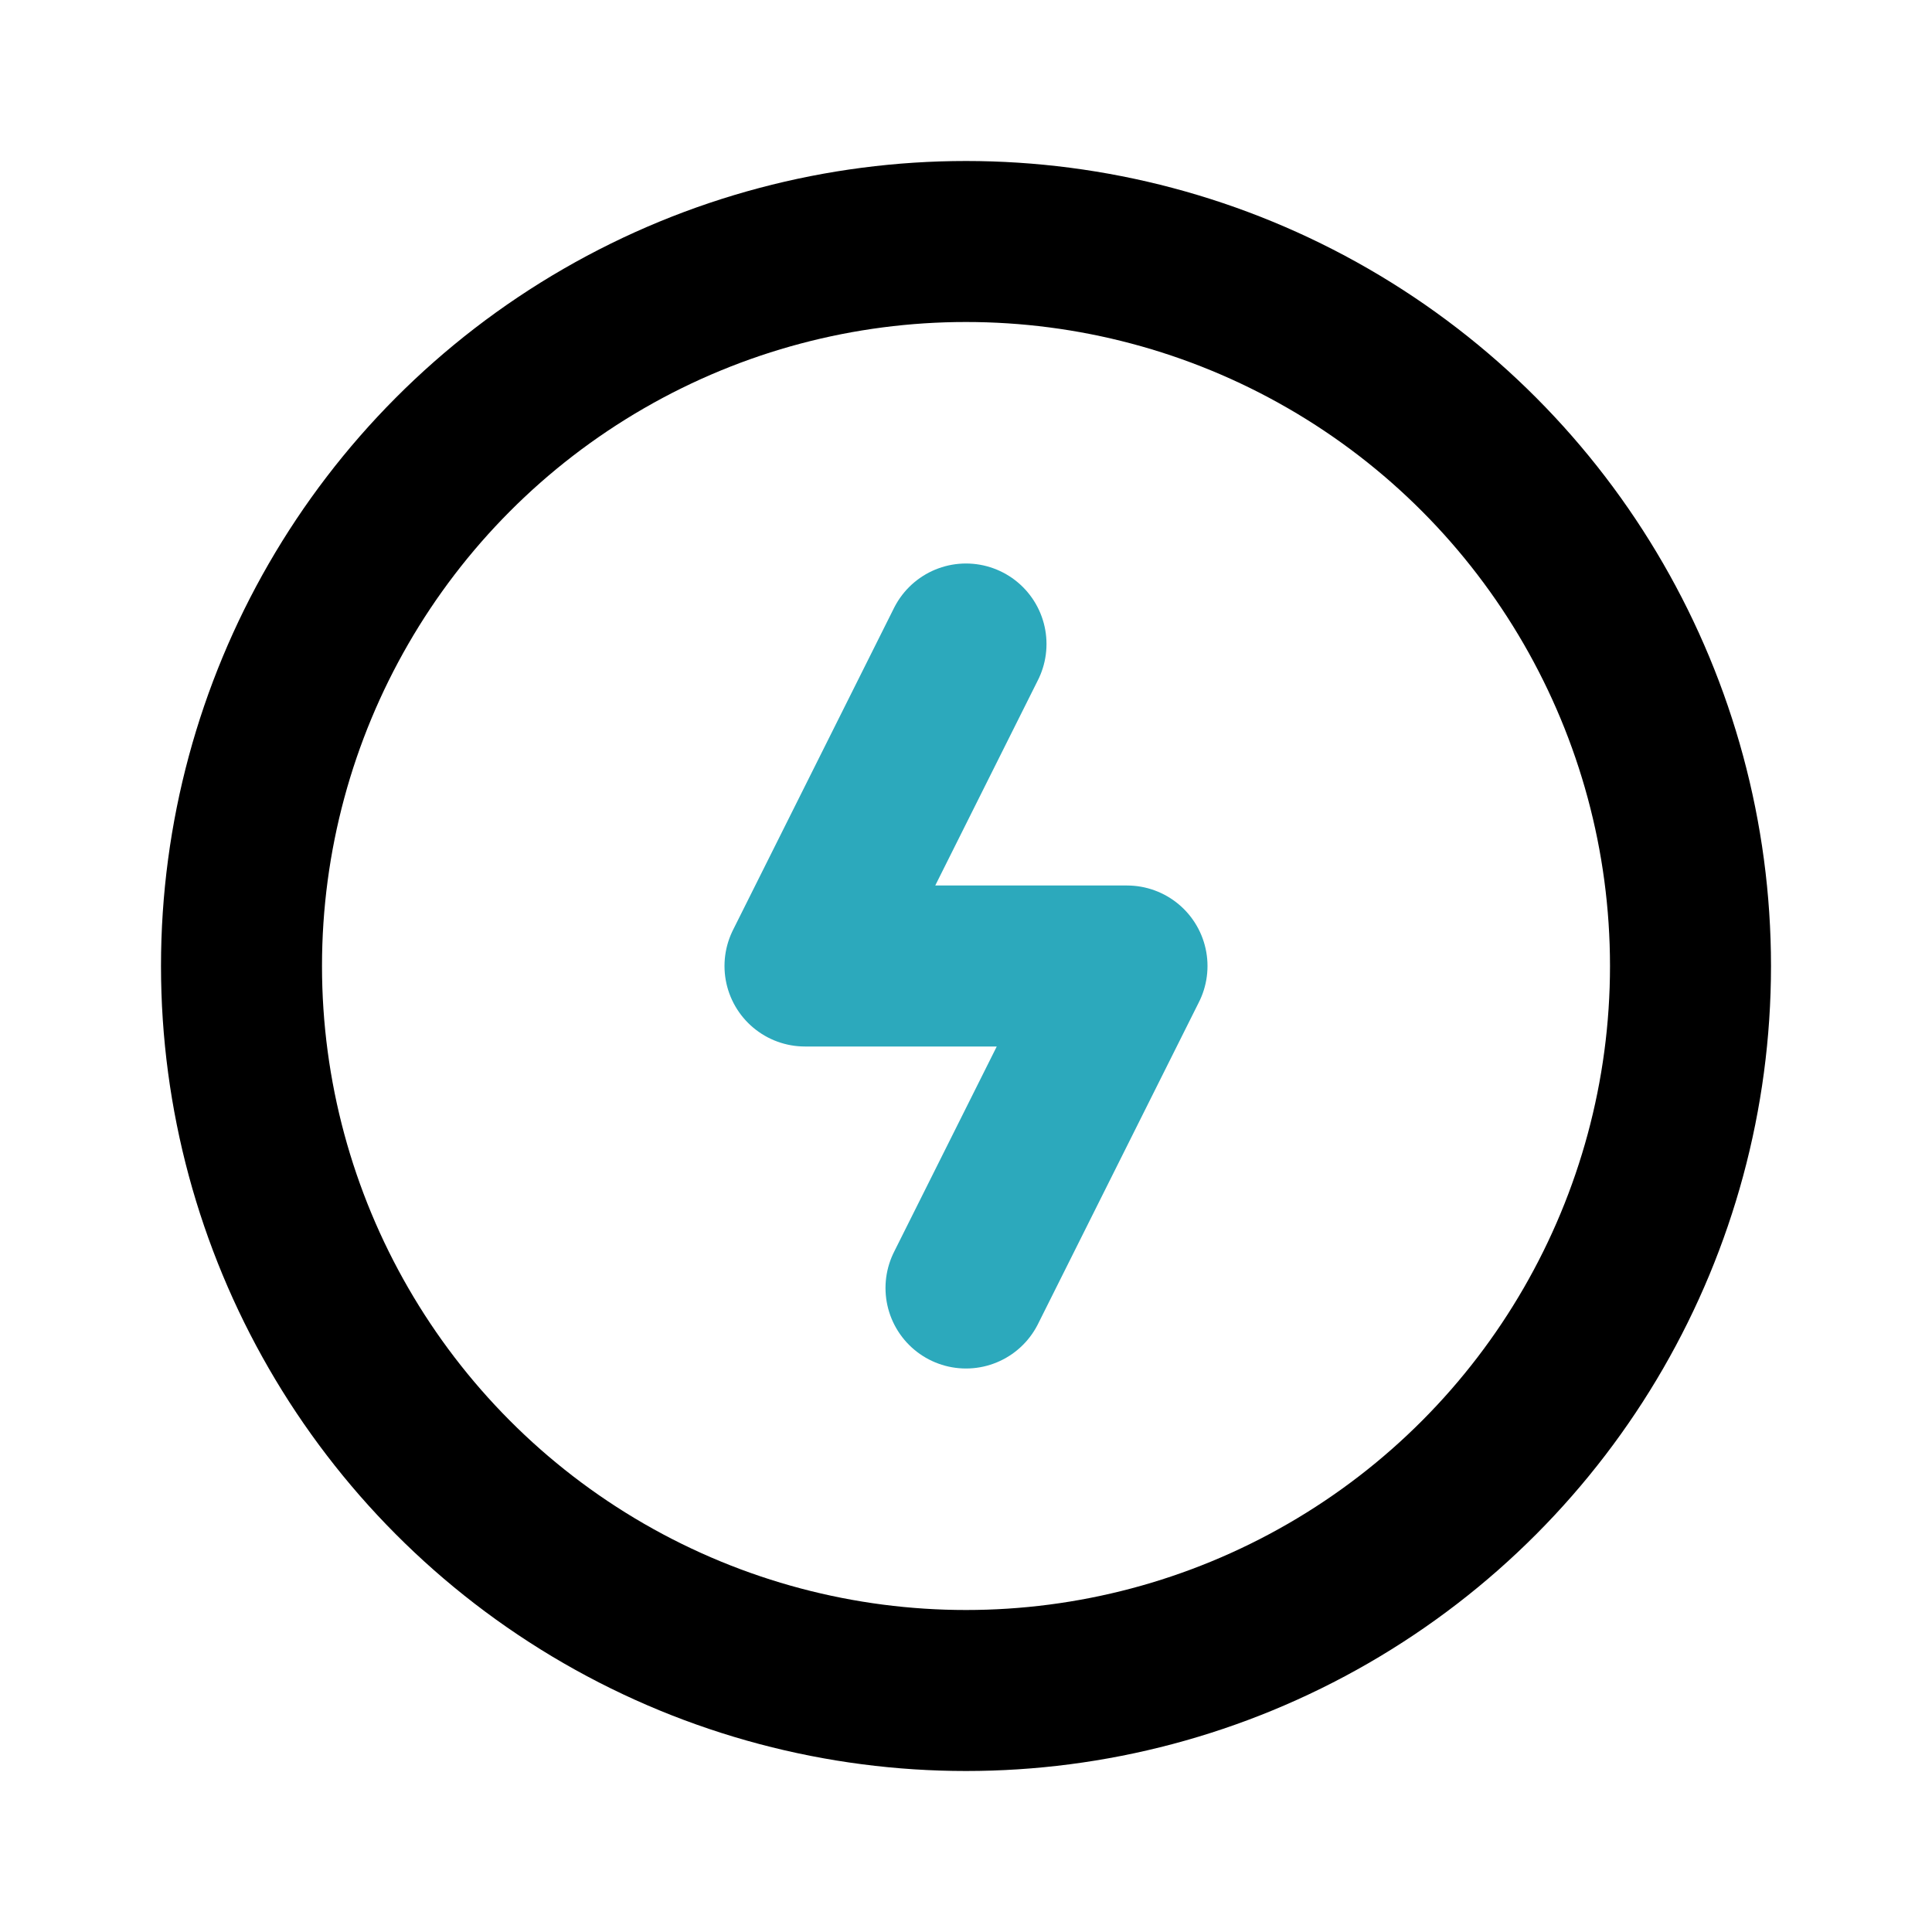 <?xml version="1.0" encoding="utf-8"?>
<svg fill="#000000" width="800px" height="800px" viewBox="0 0 24 24" id="thunder-sign-circle" data-name="Line Color" xmlns="http://www.w3.org/2000/svg" class="icon line-color"><polyline id="secondary" points="12 16 14 12 10 12 12 8" style="fill: none; stroke: rgb(44, 169, 188); stroke-linecap: round; stroke-linejoin: round; stroke-width: 2;"></polyline><circle id="primary" cx="12" cy="12" r="9" style="fill: none; stroke: rgb(0, 0, 0); stroke-linecap: round; stroke-linejoin: round; stroke-width: 2;"></circle></svg>